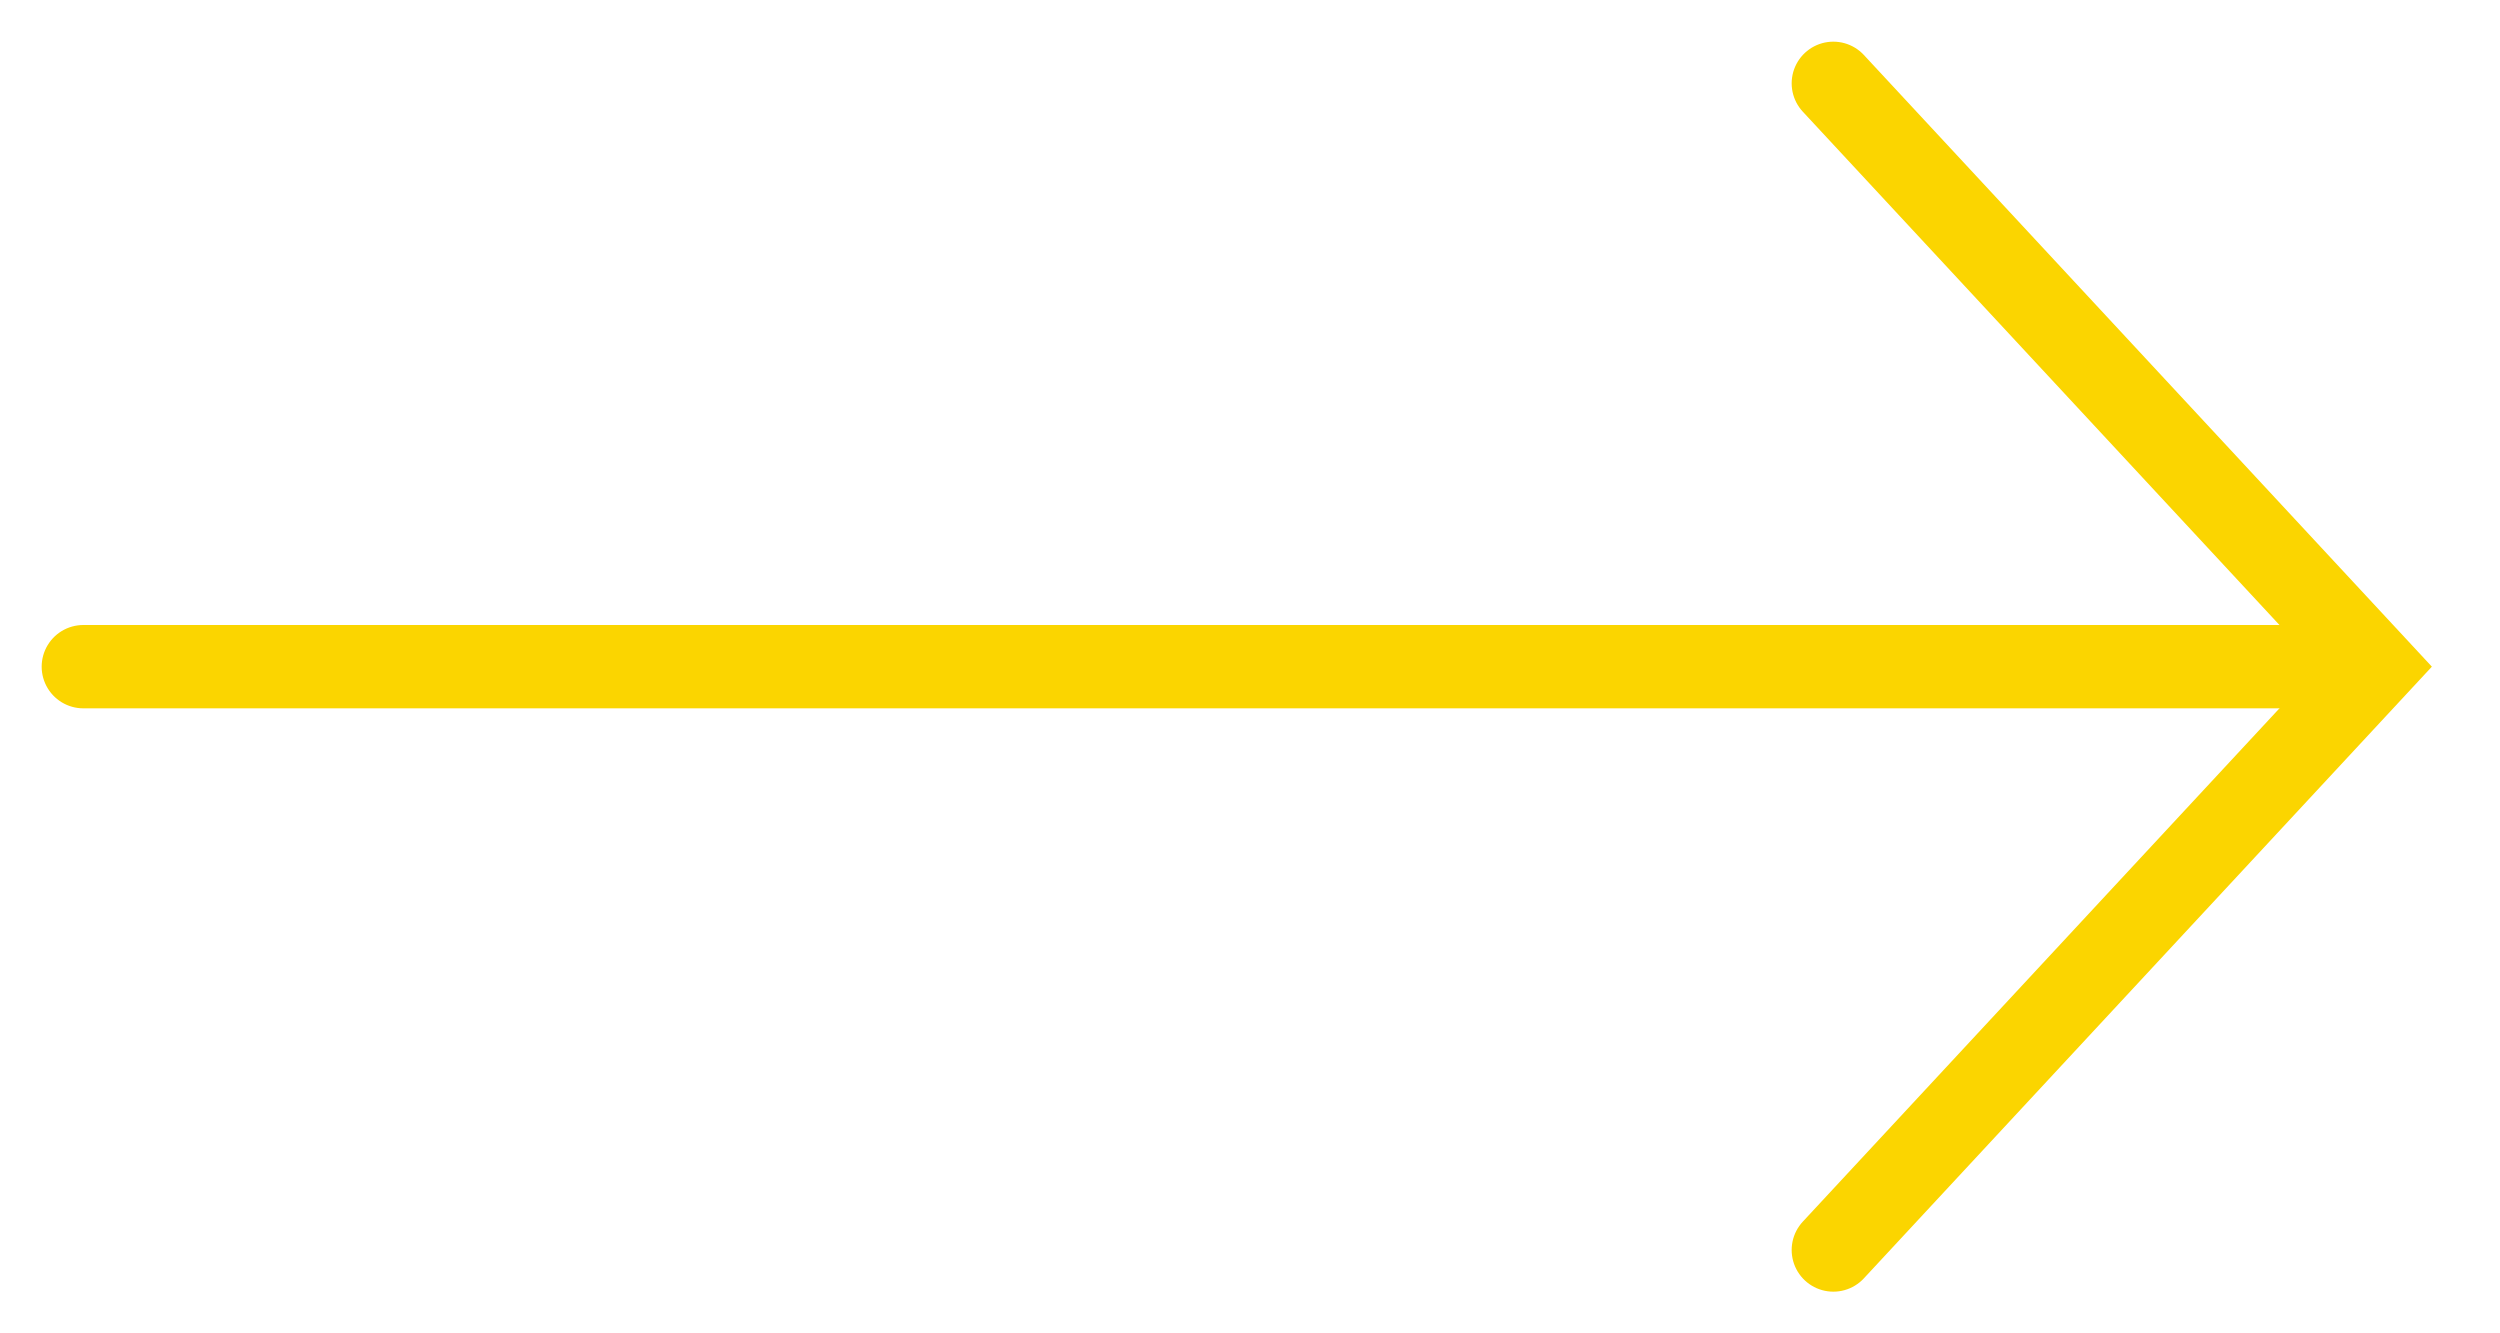 <svg width="30" height="16" viewBox="0 0 30 16" fill="none" xmlns="http://www.w3.org/2000/svg">
<path d="M22 1L28.5 8L22 15" stroke="#FBD500" stroke-linecap="round"/>
<path d="M28 8L1 8" stroke="#FBD500" stroke-linecap="round"/>
</svg>
